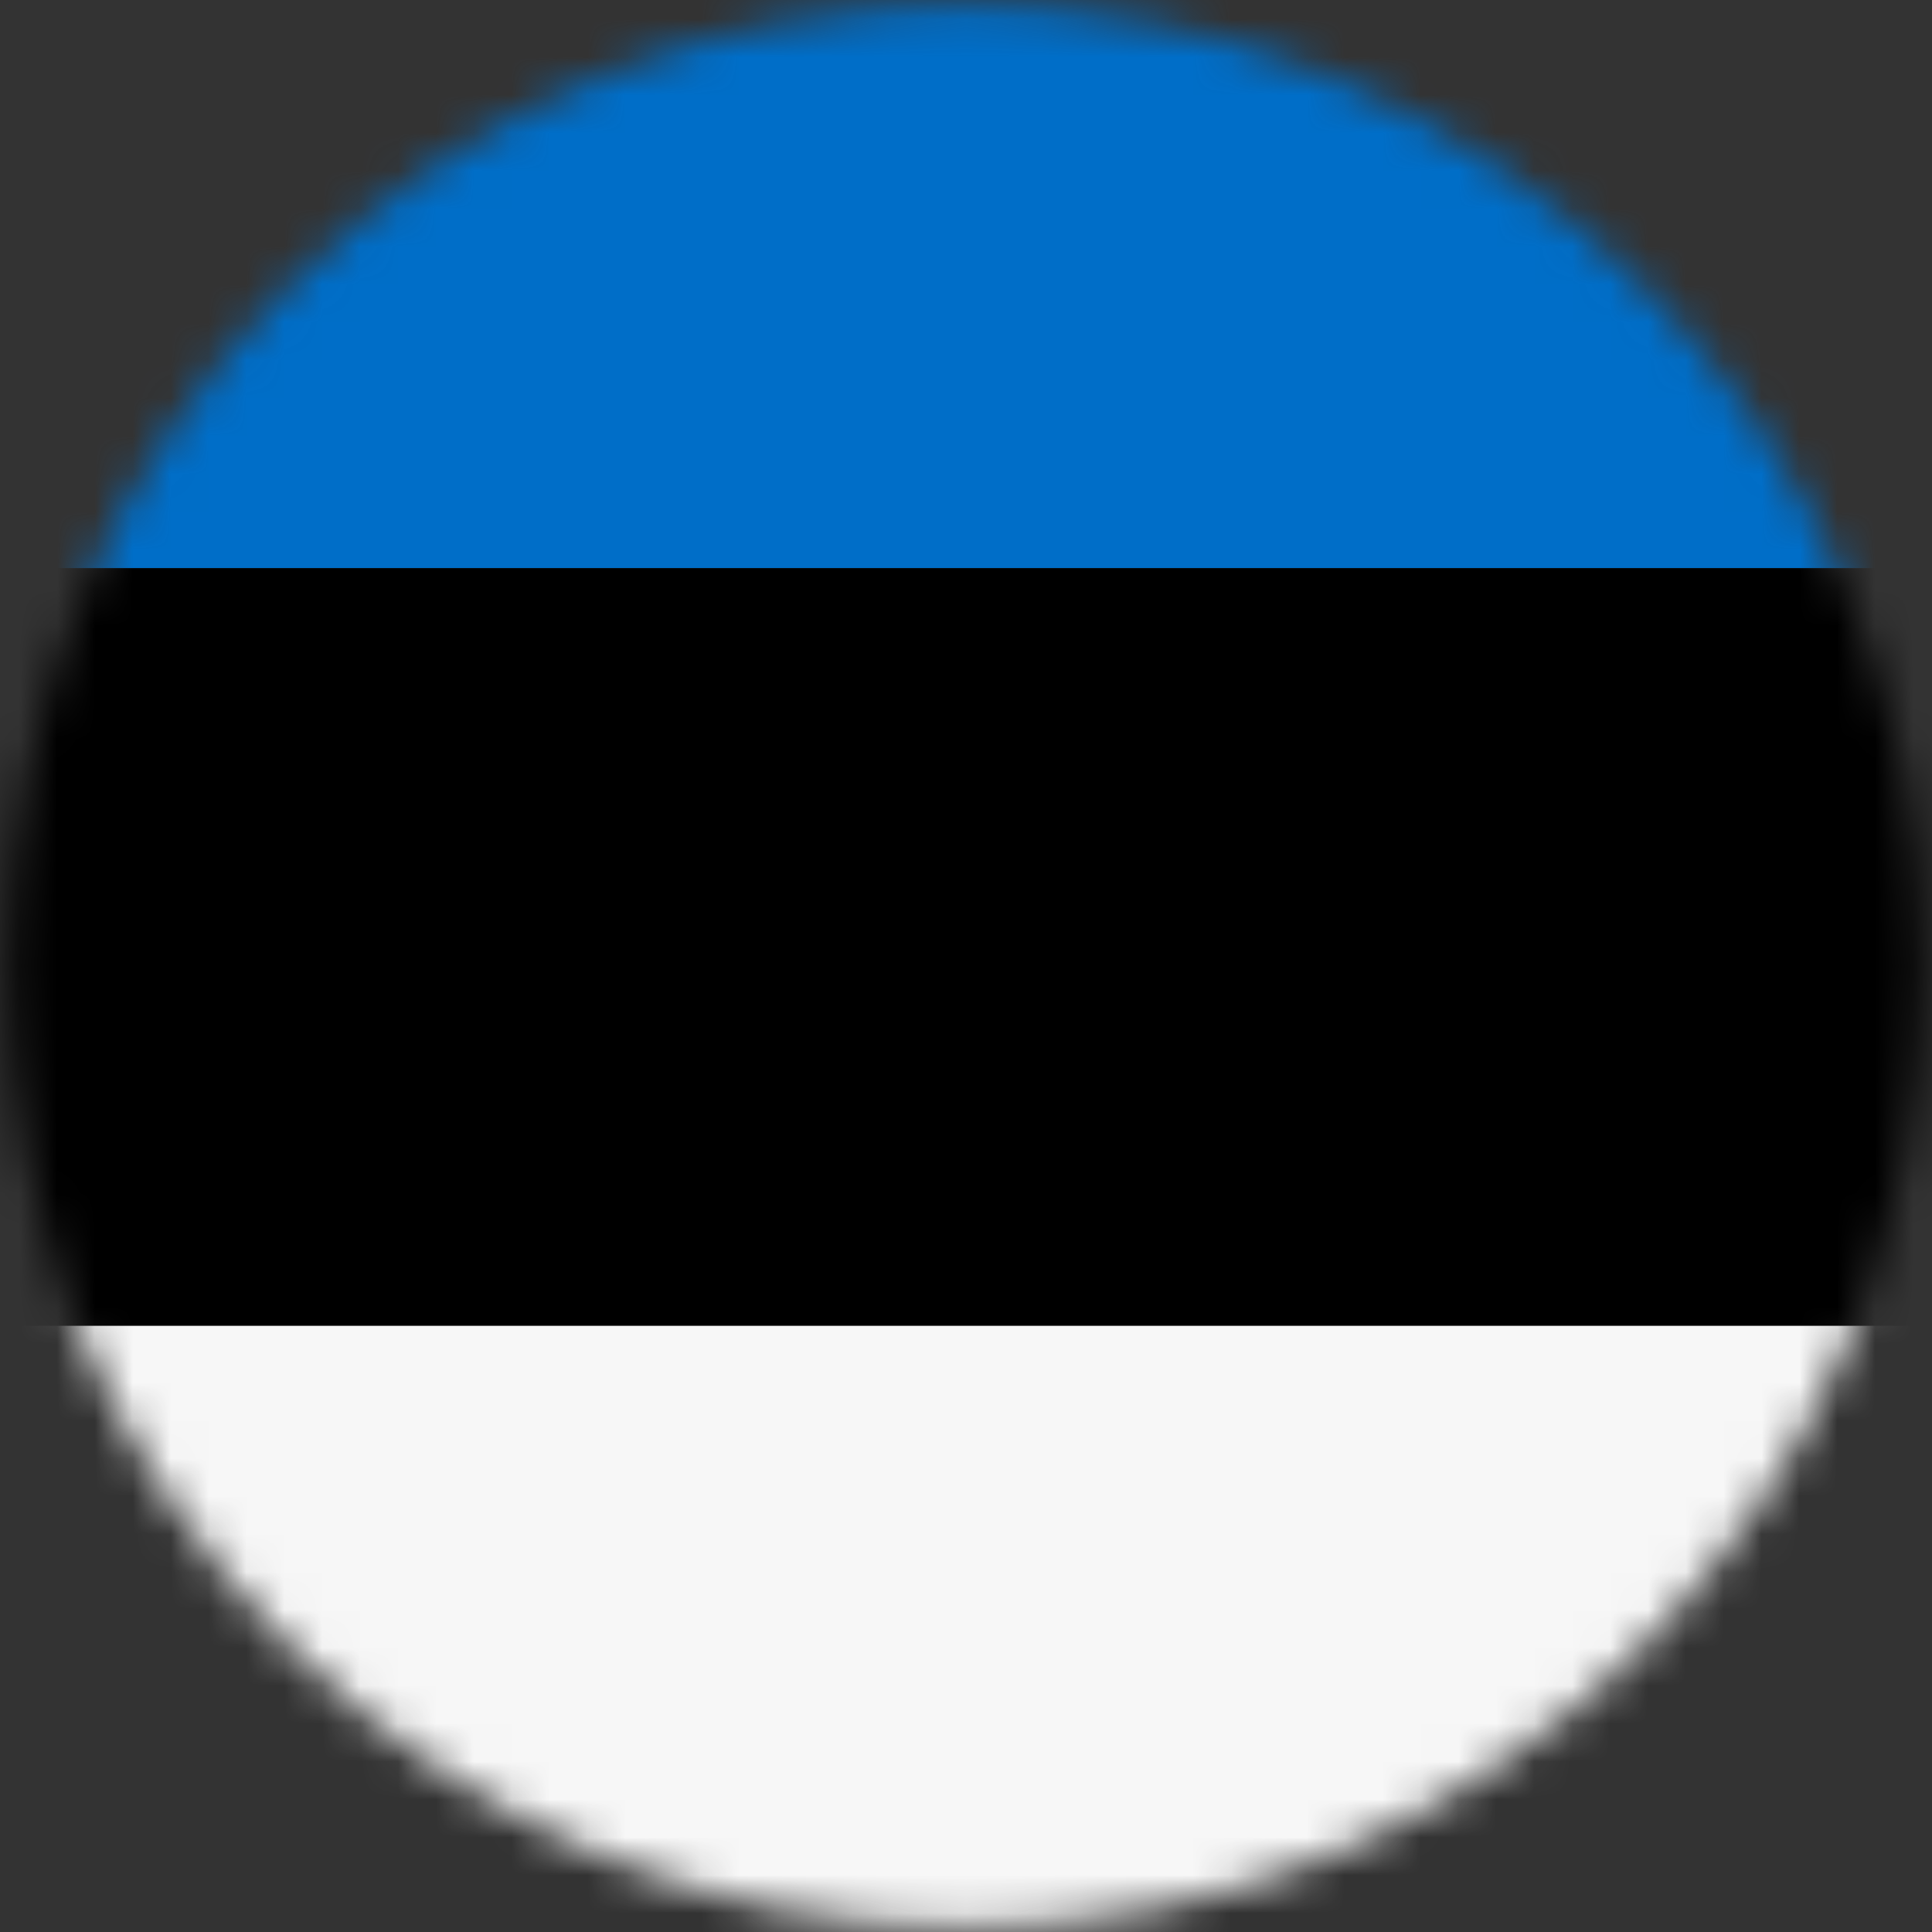 <?xml version="1.0" encoding="UTF-8"?> <svg xmlns="http://www.w3.org/2000/svg" width="51" height="51" viewBox="0 0 51 51" fill="none"><rect x="0" y="0" width="51" height="51" fill="#333333" stroke="none"/><mask id="mask0_778_7358" style="mask-type:luminance" maskUnits="userSpaceOnUse" x="0" y="0" width="51" height="51"><path d="M25.499 50.887C39.459 50.887 50.776 39.521 50.776 25.5C50.776 11.479 39.459 0.113 25.499 0.113C11.539 0.113 0.222 11.479 0.222 25.5C0.222 39.521 11.539 50.887 25.499 50.887Z" fill="white"></path></mask><g mask="url(#mask0_778_7358)"><g clip-path="url(#clip0_778_7358)"><path d="M80 15.001V-5L-29 -5V15.001L80 15.001Z" fill="#006EC8"></path><path d="M80.002 34.999V14.998L-28.998 14.998V34.999L80.002 34.999Z" fill="black"></path><path d="M80 55V34.999L-29 34.999V55L80 55Z" fill="#F7F7F7"></path></g></g><defs><clipPath id="clip0_778_7358"><rect width="109" height="60" fill="white" transform="translate(-29 -5)"></rect></clipPath></defs></svg> 